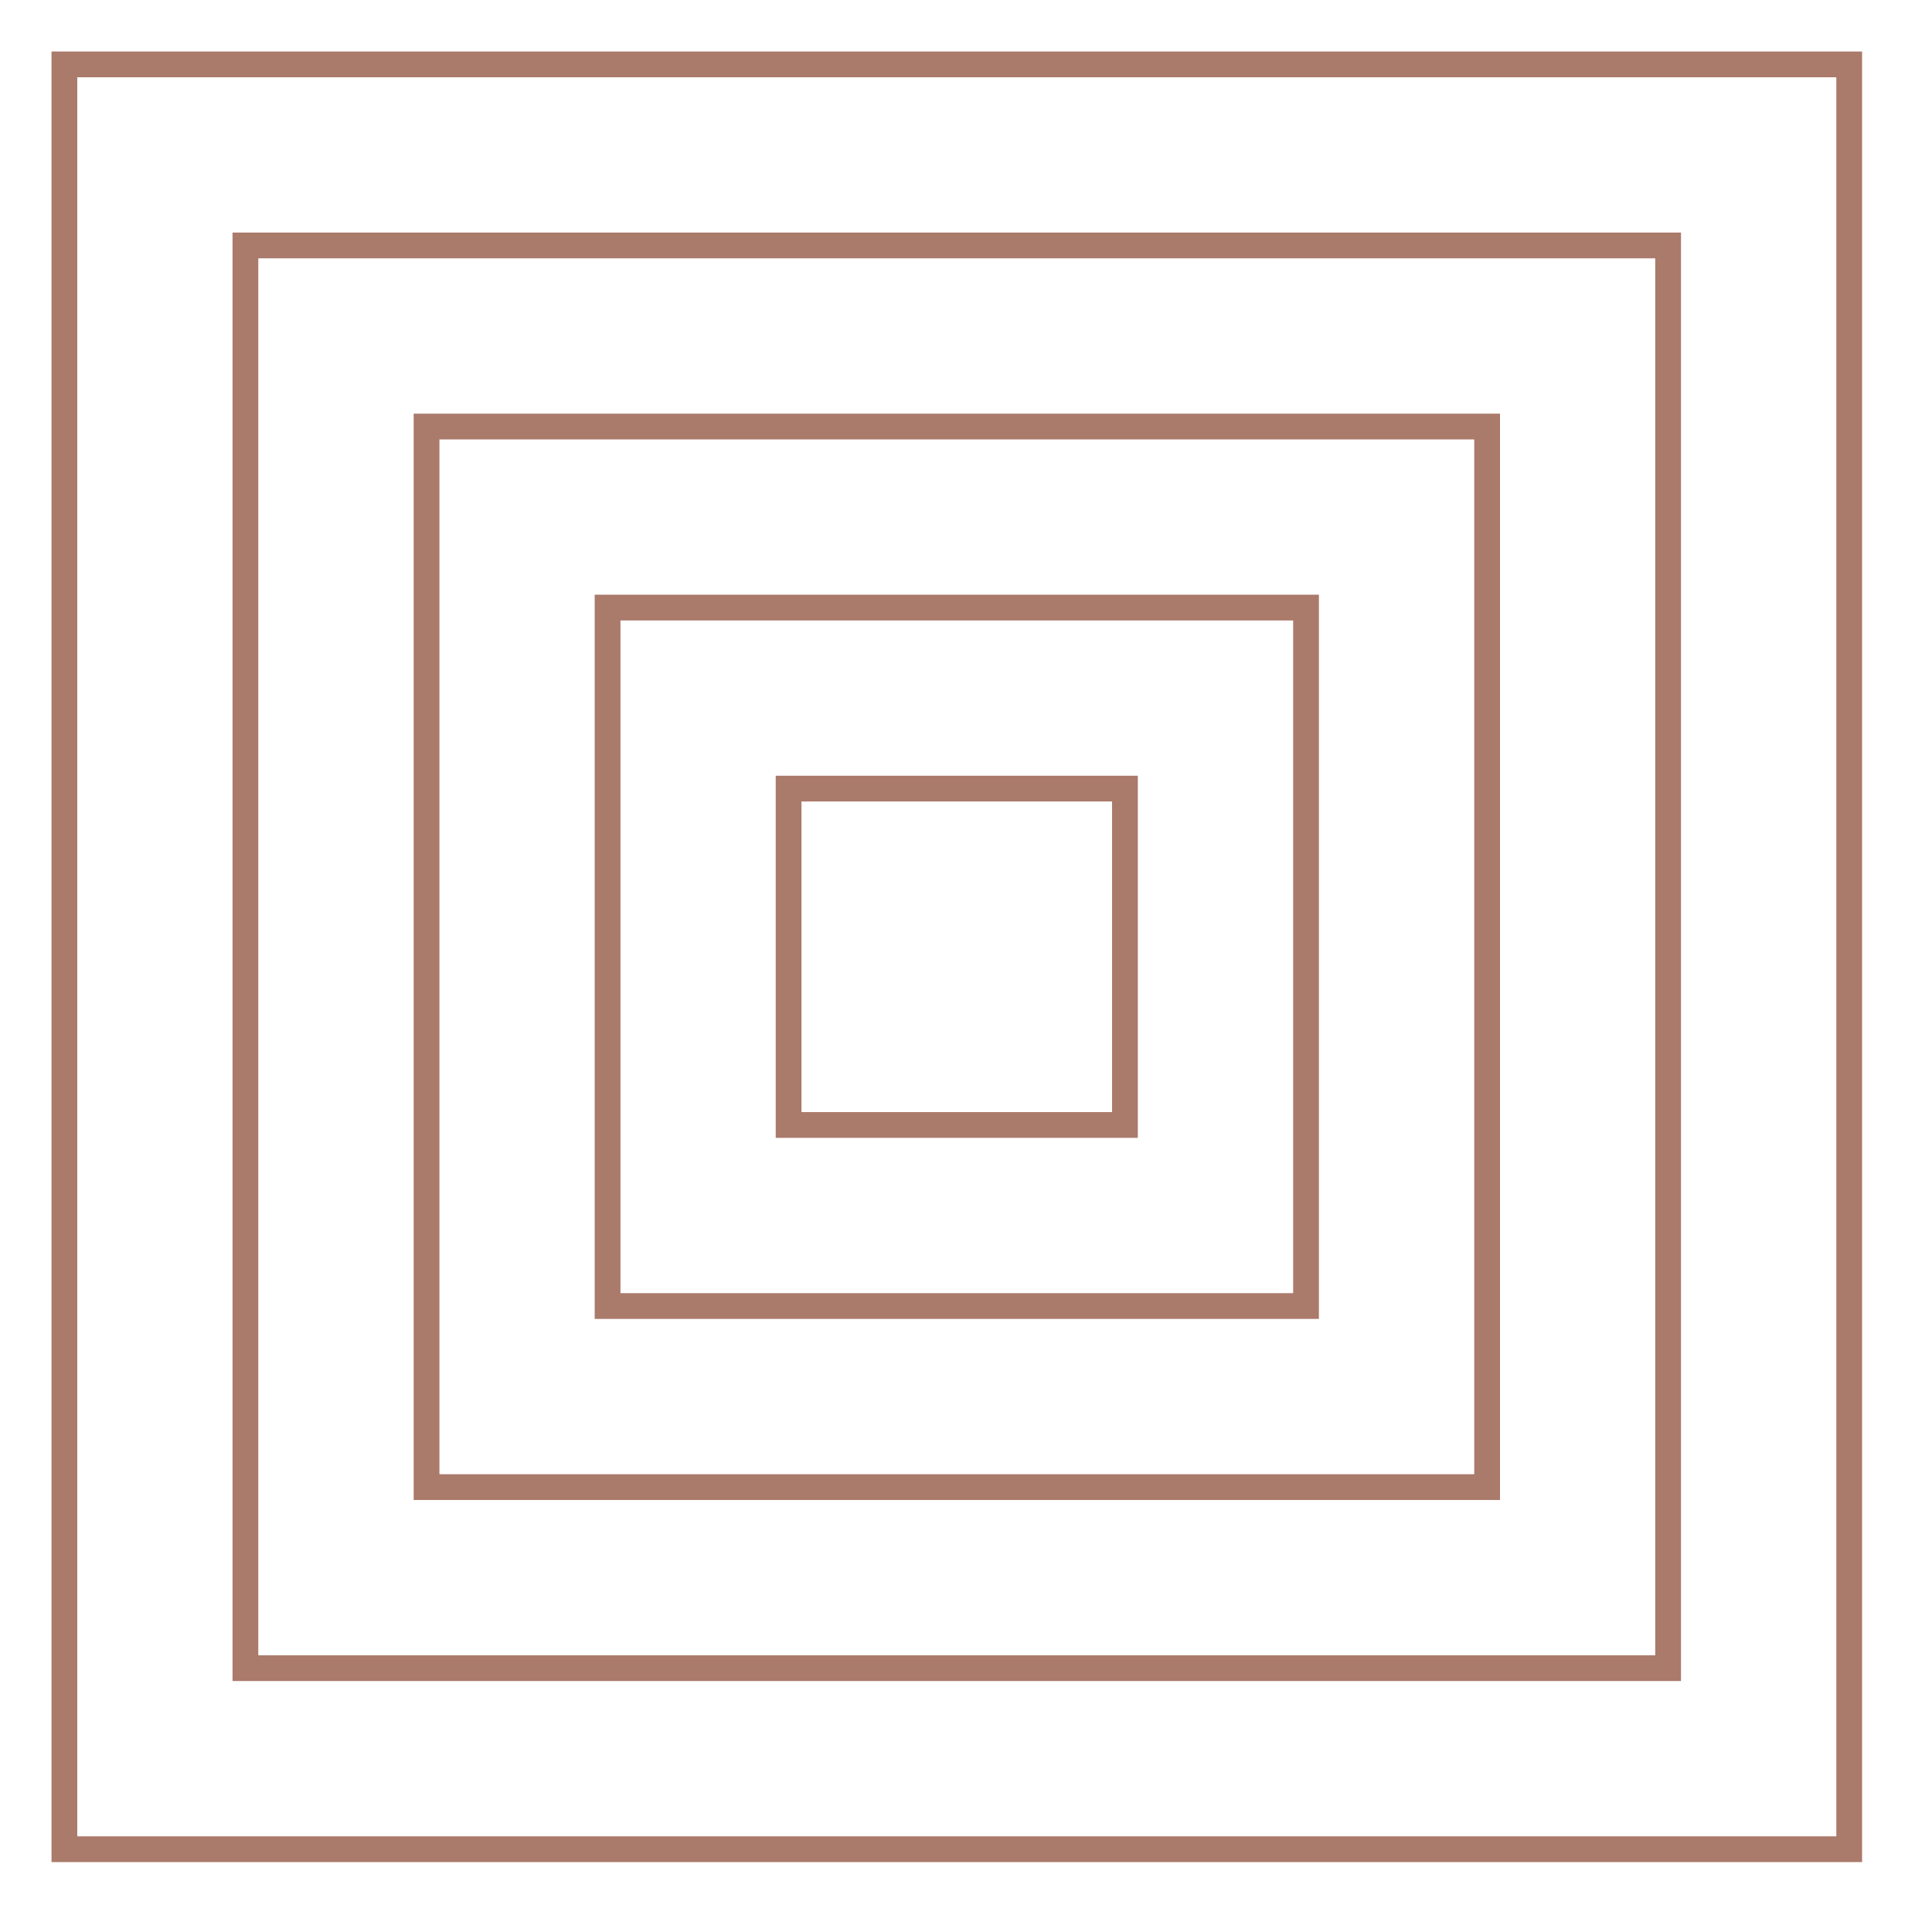 <svg width="75" height="75" viewBox="0 0 75 75" fill="none" xmlns="http://www.w3.org/2000/svg">
<rect x="2.5" y="2.5" width="69.286" height="69.286" stroke="#AA7A6B"/>
<rect x="9.527" y="9.528" width="55.229" height="55.229" stroke="#AA7A6B"/>
<rect x="16.559" y="16.558" width="41.171" height="41.171" stroke="#AA7A6B"/>
<rect x="23.586" y="23.586" width="27.114" height="27.114" stroke="#AA7A6B"/>
<rect x="30.613" y="30.614" width="13.057" height="13.057" stroke="#AA7A6B"/>
</svg>
